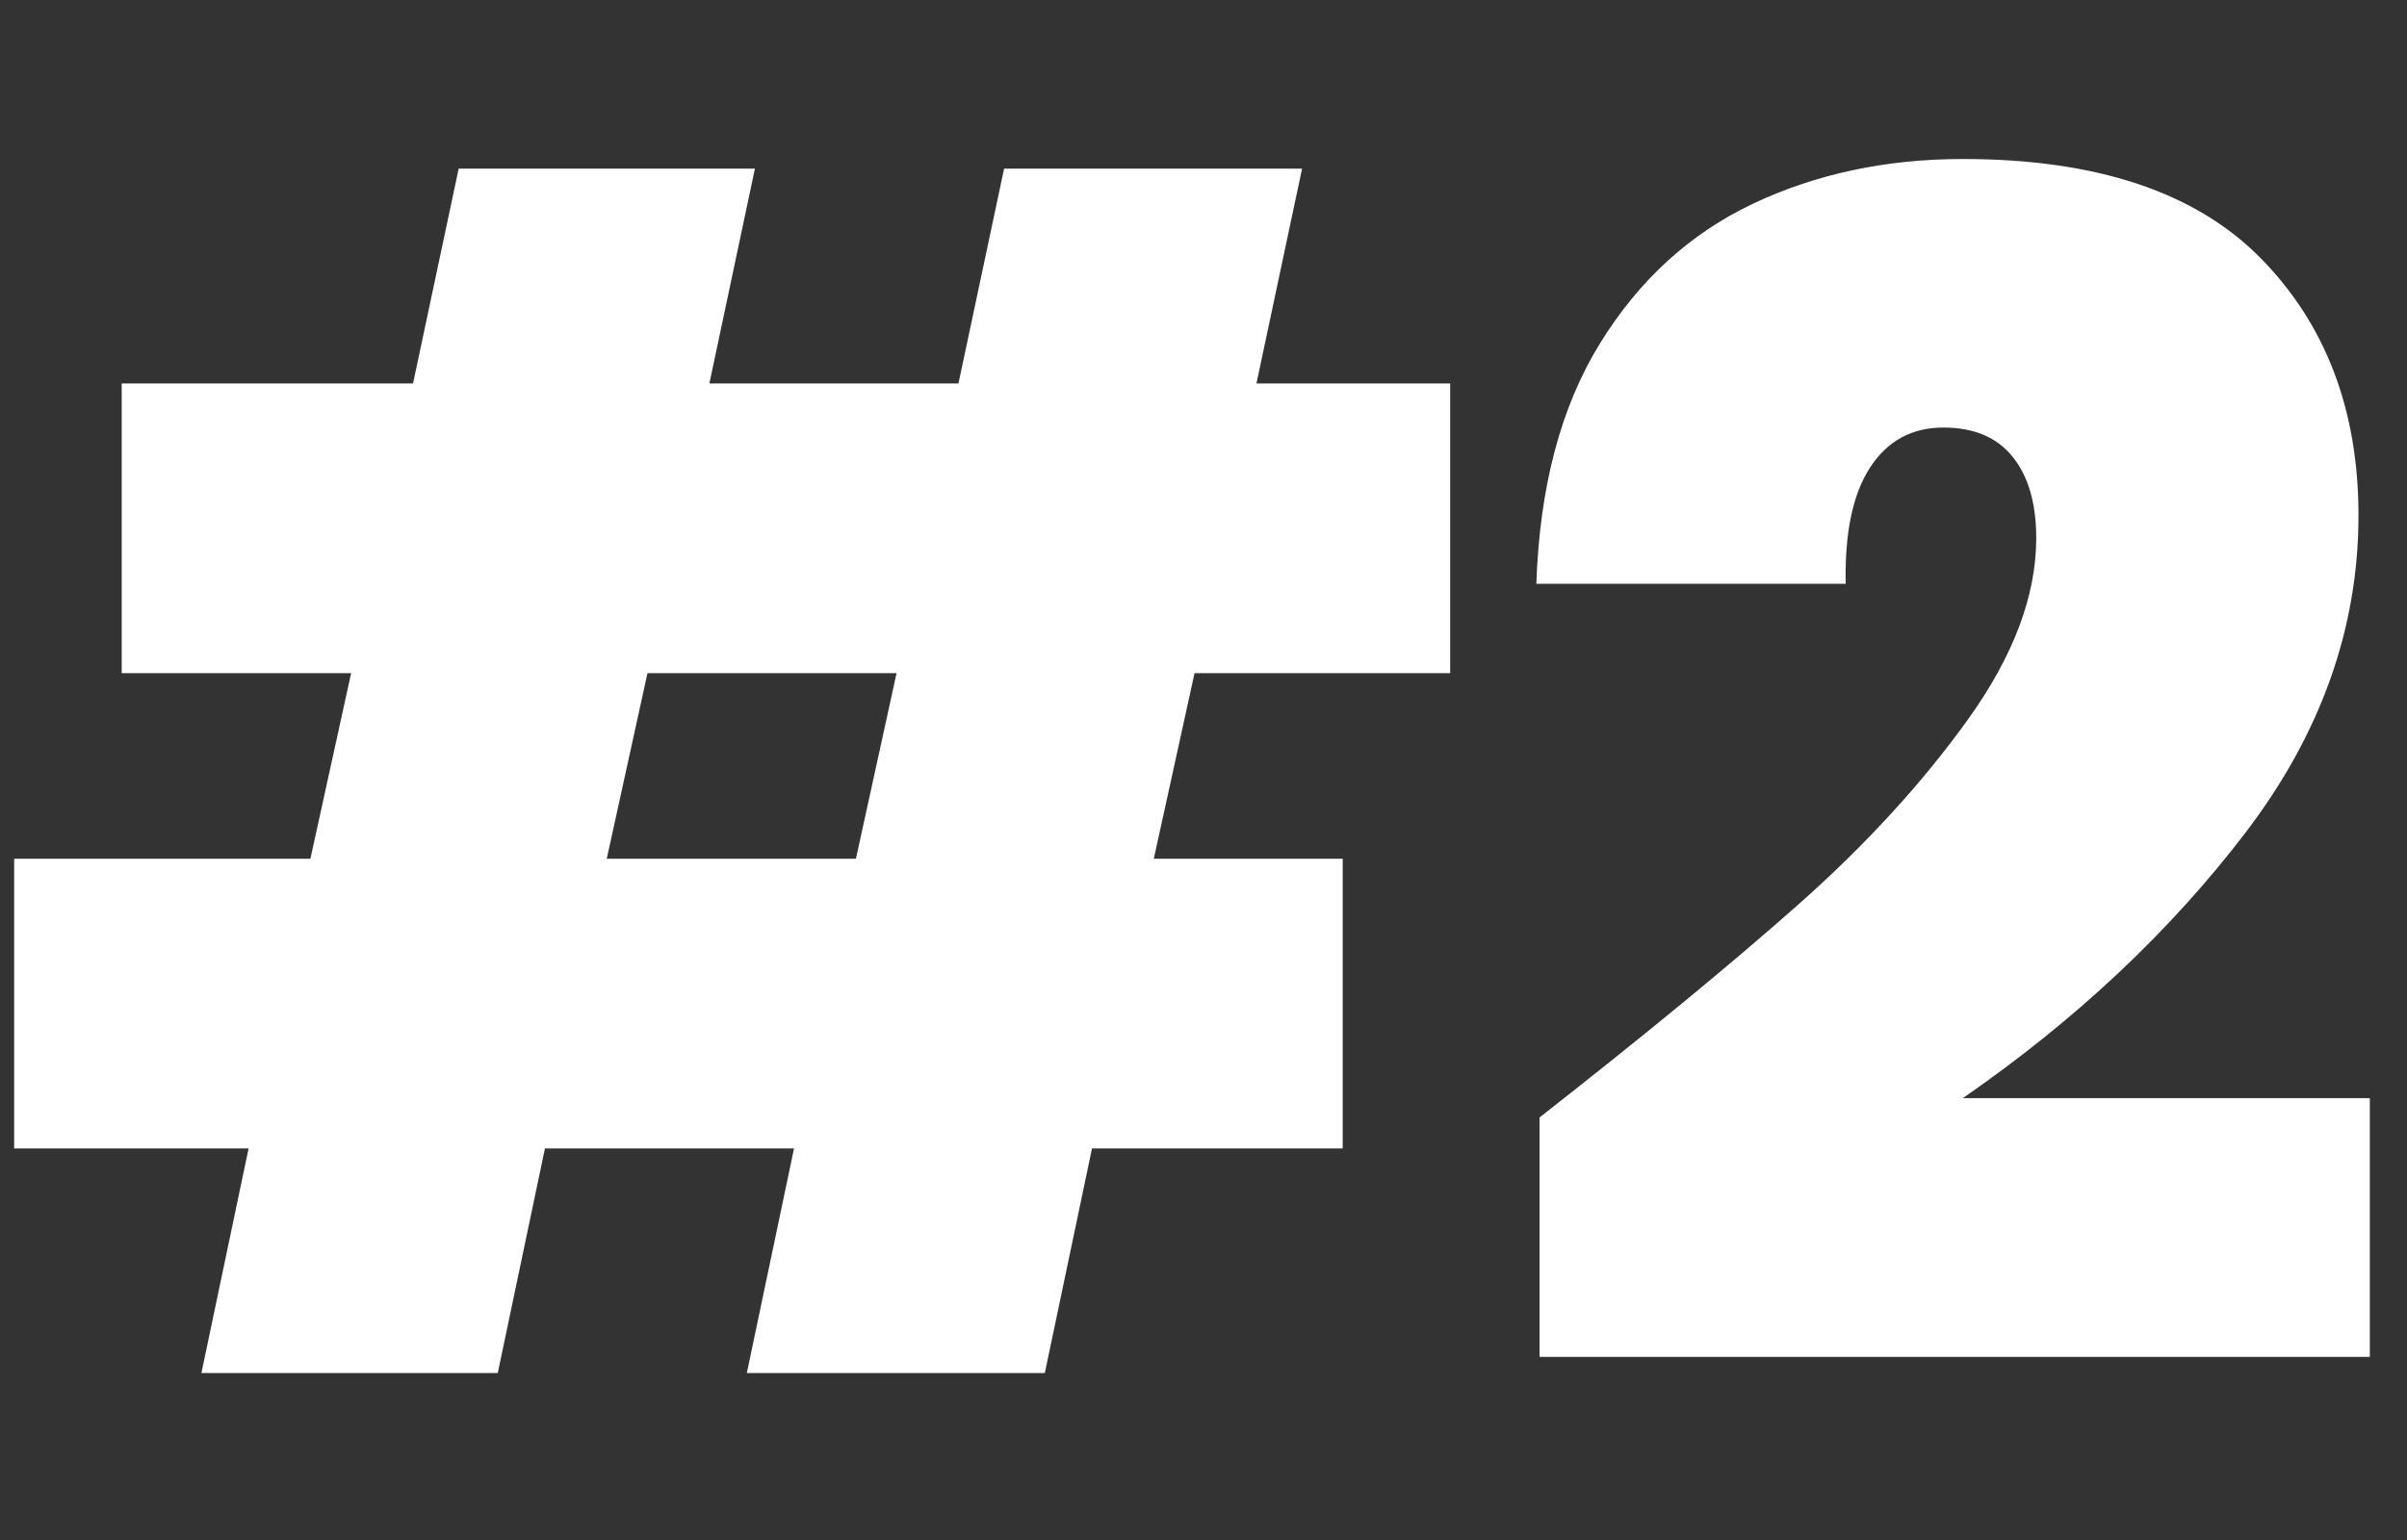<?xml version="1.0" encoding="UTF-8"?>
<!-- Generator: Adobe Illustrator 24.0.0, SVG Export Plug-In . SVG Version: 6.00 Build 0)  -->
<svg xmlns="http://www.w3.org/2000/svg" xmlns:xlink="http://www.w3.org/1999/xlink" version="1.1" id="Layer_1" x="0px" y="0px" viewBox="0 0 250 160" xml:space="preserve">
<rect x="0" y="0" width="250" height="160" fill="#333333" stroke="none"/>
<g display="none">
	<path display="inline" d="M124.07,69.94l-4.23,19.28h19.62v30.1h-26.04l-4.9,23.34   H77.57l4.9-23.34H56.6l-4.9,23.34H20.92l4.9-23.34H1.47V89.22h30.77   l4.23-19.28H12.64V39.84h30.26l4.74-22.32h30.77l-4.73,22.32h25.87   l4.74-22.32h30.95L130.5,39.84h20.12v30.1   C150.62,69.94,124.07,69.94,124.07,69.94z M93.12,69.94H67.25l-4.23,19.28   h25.88L93.12,69.94z"></path>
	<path display="inline" d="M157.38,50.16V19.04h52.08v123.61h-34.66v-92.5h-17.42V50.16z"></path>
</g>
<g>
	<path fill="#FFFFFF" d="M124.07,69.94l-4.23,19.28h19.62v30.1h-26.04l-4.9,23.33   H77.57l4.9-23.33H56.6l-4.9,23.33H20.92l4.9-23.33H1.47V89.22h30.77   l4.23-19.28H12.64V39.84h30.26l4.74-22.32h30.77l-4.73,22.32h25.87   l4.74-22.32h30.95L130.5,39.84h20.12v30.1   C150.62,69.94,124.07,69.94,124.07,69.94z M93.12,69.94H67.25l-4.23,19.28   h25.88L93.12,69.94z"></path>
	<path fill="#FFFFFF" d="M186.81,93.95c6.99-6.2,12.85-12.6,17.58-19.19   c4.74-6.6,7.1-12.88,7.1-18.85c0-3.61-0.82-6.43-2.45-8.45   c-1.63-2.03-4.03-3.04-7.19-3.04c-3.27,0-5.81,1.38-7.61,4.14   s-2.65,6.79-2.54,12.09h-32.13c0.34-10.03,2.53-18.35,6.59-24.94   c4.06-6.6,9.36-11.44,15.9-14.54s13.81-4.65,21.81-4.65   c13.87,0,24.18,3.44,30.94,10.31c6.76,6.88,10.15,15.78,10.15,26.72   c0,11.73-3.92,22.72-11.75,32.98c-7.84,10.26-17.62,19.45-29.34,27.56   h42.27v26.88h-86.24v-24.87C170.85,107.53,179.81,100.15,186.81,93.95z"></path>
</g>
<g display="none">
	<path display="inline" d="M124.07,69.94l-4.23,19.28h19.62v30.1h-26.04l-4.9,23.33   H77.57l4.9-23.33H56.6l-4.9,23.33H20.92l4.9-23.33H1.47V89.22h30.77   l4.23-19.28H12.64V39.84h30.26l4.74-22.32h30.77l-4.73,22.32h25.87   l4.74-22.32h30.95L130.5,39.84h20.12v30.1   C150.62,69.94,124.07,69.94,124.07,69.94z M93.12,69.94H67.25l-4.23,19.28   h25.88L93.12,69.94z"></path>
	<path display="inline" d="M174.29,26.56c7.44-6.82,17.81-10.23,31.11-10.23   c8.68,0,16.09,1.49,22.24,4.48c6.14,2.99,10.79,7.05,13.95,12.17   c3.15,5.13,4.73,10.91,4.73,17.34c0,7.67-1.86,13.78-5.58,18.35   s-7.95,7.64-12.68,9.21v0.68c13.64,5.07,20.46,14.77,20.46,29.08   c0,7.1-1.63,13.36-4.9,18.77c-3.27,5.41-8.01,9.64-14.21,12.68   c-6.2,3.04-13.58,4.57-22.15,4.57c-14.09,0-25.22-3.41-33.4-10.23   c-8.18-6.82-12.43-17.28-12.77-31.37h32.3   c-0.23,4.51,0.73,8,2.87,10.48s5.35,3.72,9.64,3.72   c3.27,0,5.83-1.02,7.69-3.04c1.86-2.03,2.79-4.74,2.79-8.12   c0-4.29-1.38-7.44-4.14-9.47s-7.25-3.04-13.44-3.04h-5.92V65.71h5.75   c4.28,0.12,7.92-0.59,10.91-2.11c2.98-1.52,4.48-4.59,4.48-9.21   c0-3.49-0.85-6.11-2.54-7.86c-1.69-1.75-4-2.62-6.93-2.62   c-3.27,0-5.66,1.16-7.19,3.47c-1.52,2.31-2.4,5.16-2.62,8.54h-32.3   C162.9,43.16,166.85,33.38,174.29,26.56z"></path>
</g>
</svg>
